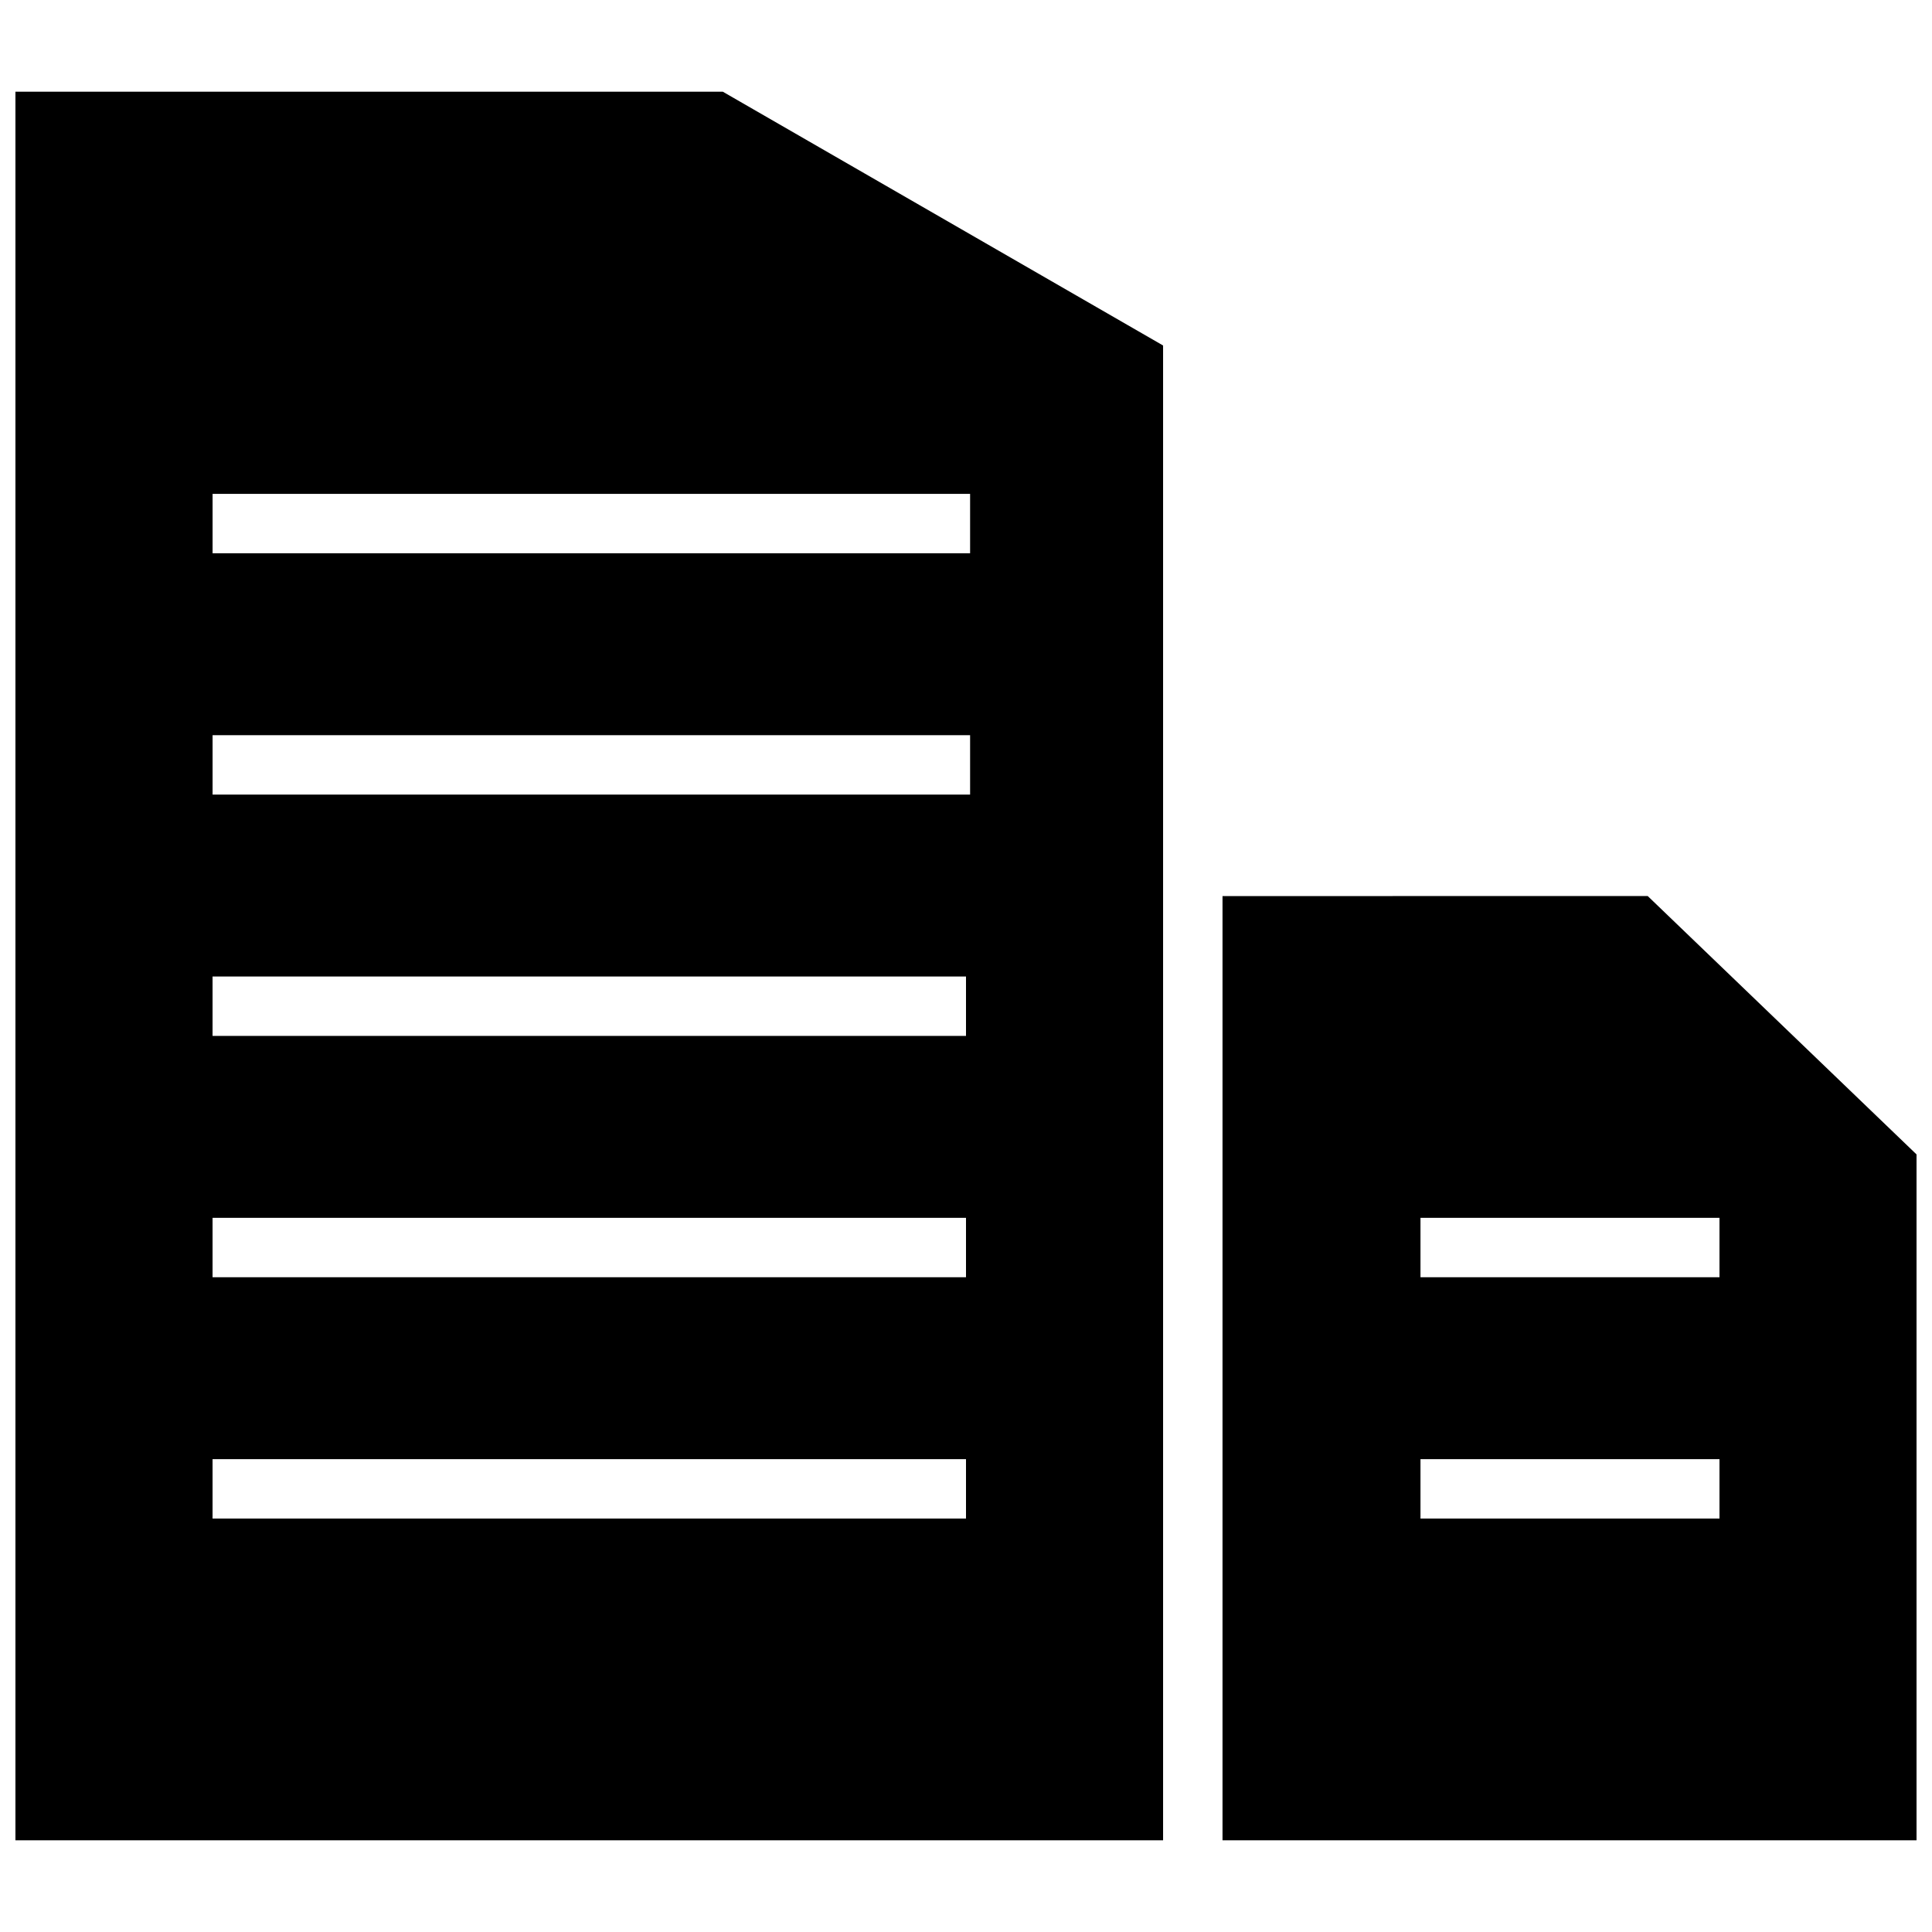 <?xml version="1.0" encoding="UTF-8"?>
<!-- Uploaded to: SVG Repo, www.svgrepo.com, Generator: SVG Repo Mixer Tools -->
<svg width="800px" height="800px" version="1.1" viewBox="144 144 512 512" xmlns="http://www.w3.org/2000/svg">
 <defs>
  <clipPath id="b">
   <path d="m148.09 168h304.91v464h-304.91z"/>
  </clipPath>
  <clipPath id="a">
   <path d="m467 381h184.9v251h-184.9z"/>
  </clipPath>
 </defs>
 <g>
  <g clip-path="url(#b)">
   <path d="m148.09 168.29v463.41h304.14v-396.14l-116.68-67.258h-187.46zm251.91 378.14h-199.67v-15.742h199.67zm0-63.953h-199.67v-15.742h199.67zm0-63.953h-199.67v-15.742h199.67zm1.086-63.949h-200.75v-15.742h200.75zm0-63.953h-200.75v-15.742h200.75z"/>
  </g>
  <g clip-path="url(#a)">
   <path d="m467.98 381.47v250.23h183.92v-181.77l-71.242-68.473zm131.7 164.96h-79.238v-15.742h79.238zm0-63.953h-79.238v-15.742h79.238z"/>
  </g>
 </g>
</svg>